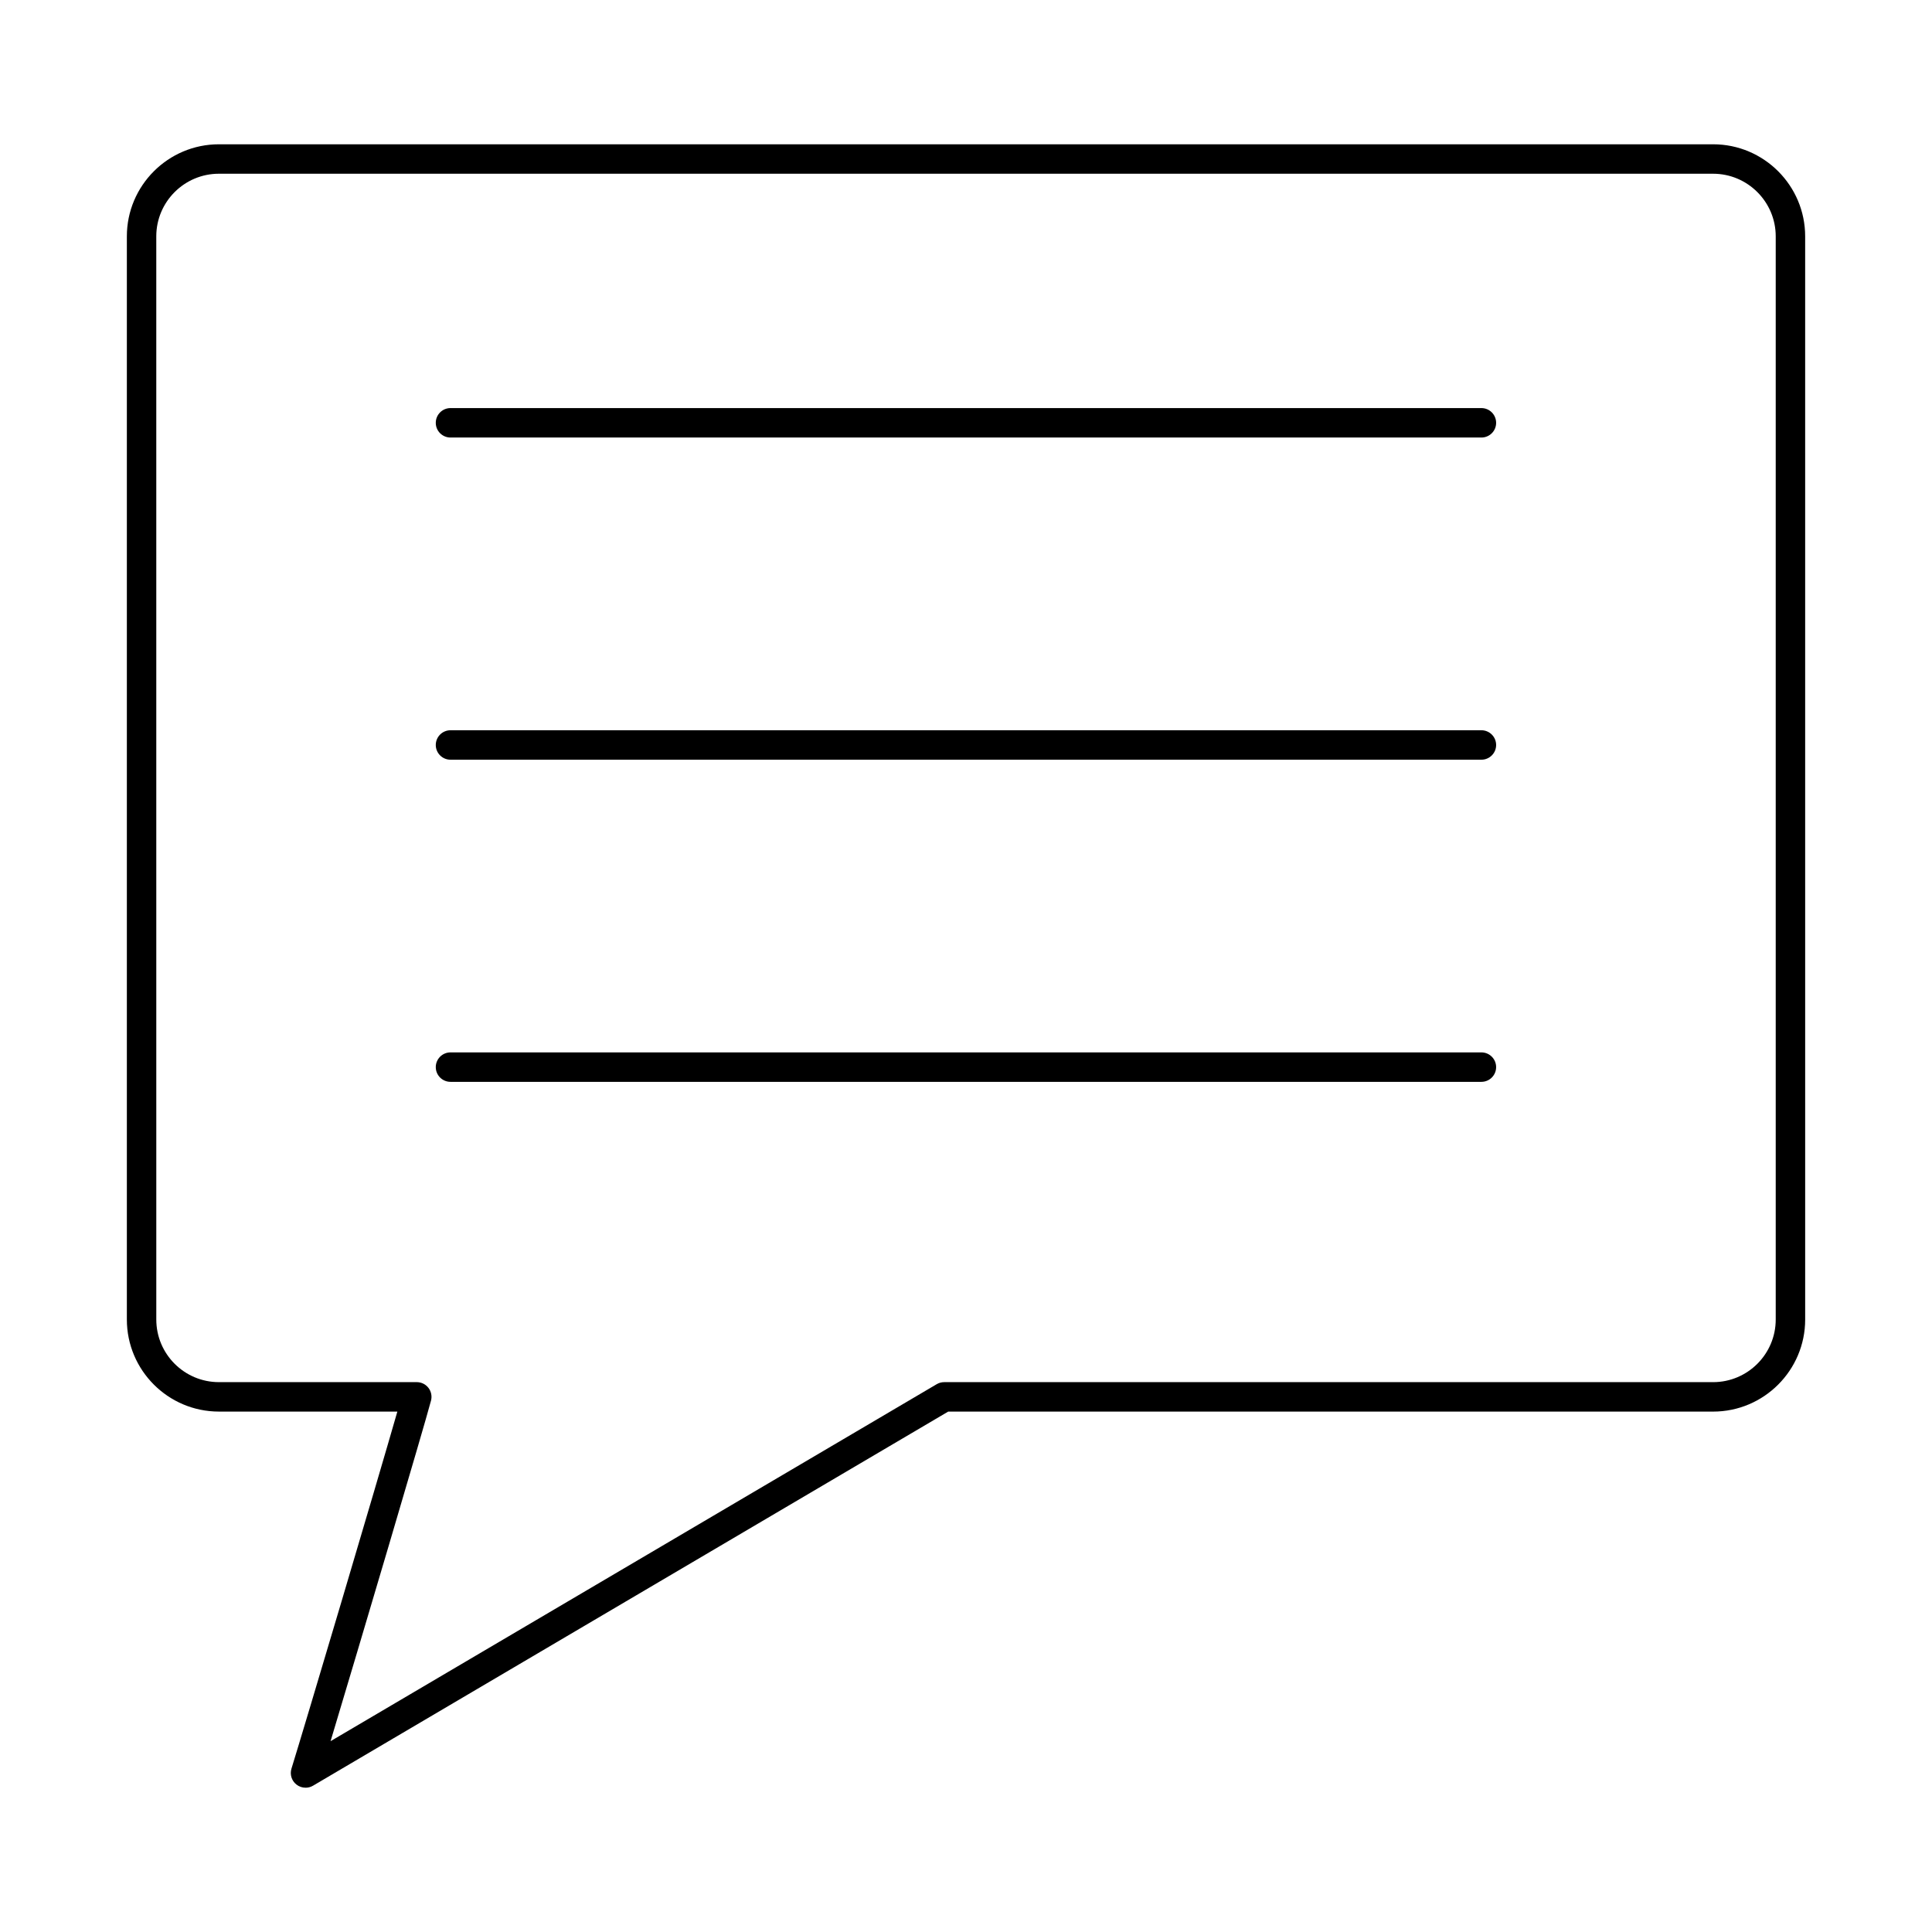 <?xml version="1.0" encoding="UTF-8"?>
<!-- The Best Svg Icon site in the world: iconSvg.co, Visit us! https://iconsvg.co -->
<svg fill="#000000" width="800px" height="800px" version="1.1" viewBox="144 144 512 512" xmlns="http://www.w3.org/2000/svg">
 <g fill-rule="evenodd">
  <path d="m536.59 259.95h-273.2c-2.16 0-3.906-1.746-3.906-3.902 0-2.152 1.746-3.902 3.902-3.902h273.2c2.152 0 3.902 1.746 3.902 3.902 0.004 2.152-1.746 3.902-3.902 3.902z"/>
  <path d="m536.59 345.33h-273.2c-2.16 0-3.906-1.746-3.906-3.902 0-2.152 1.746-3.902 3.902-3.902h273.2c2.152 0 3.902 1.746 3.902 3.902 0.004 2.152-1.746 3.902-3.902 3.902z"/>
  <path d="m536.59 430.7h-273.2c-2.16 0-3.906-1.746-3.906-3.902 0-2.152 1.746-3.902 3.902-3.902h273.2c2.152 0 3.902 1.746 3.902 3.902 0.004 2.152-1.746 3.902-3.902 3.902z"/>
  <path d="m202.01 190.04c-9.152 0-16.594 7.445-16.594 16.59l0.004 287.06c0 9.145 7.434 16.59 16.59 16.59h52.445c1.211 0 2.344 0.559 3.086 1.516 0.746 0.965 0.984 2.215 0.68 3.383-1.906 7.215-19.121 65.297-26.617 90.246l160.64-94.605c0.598-0.355 1.277-0.539 1.98-0.539h203.77c9.145 0 16.59-7.445 16.59-16.59v-287.06c0-9.145-7.449-16.59-16.594-16.59h-395.98zm22.961 427.72c-0.863 0-1.719-0.285-2.418-0.844-1.27-0.996-1.789-2.672-1.312-4.207 3.516-11.34 22.484-75.172 28.062-94.625h-47.289c-13.449 0-24.395-10.941-24.395-24.395v-287.06c0-13.449 10.941-24.391 24.395-24.391h395.98c13.453 0 24.391 10.941 24.391 24.395l0.004 287.06c0 13.449-10.945 24.395-24.398 24.395h-202.71l-168.32 99.137c-0.617 0.363-1.301 0.539-1.98 0.539z"/>
 </g>
</svg>